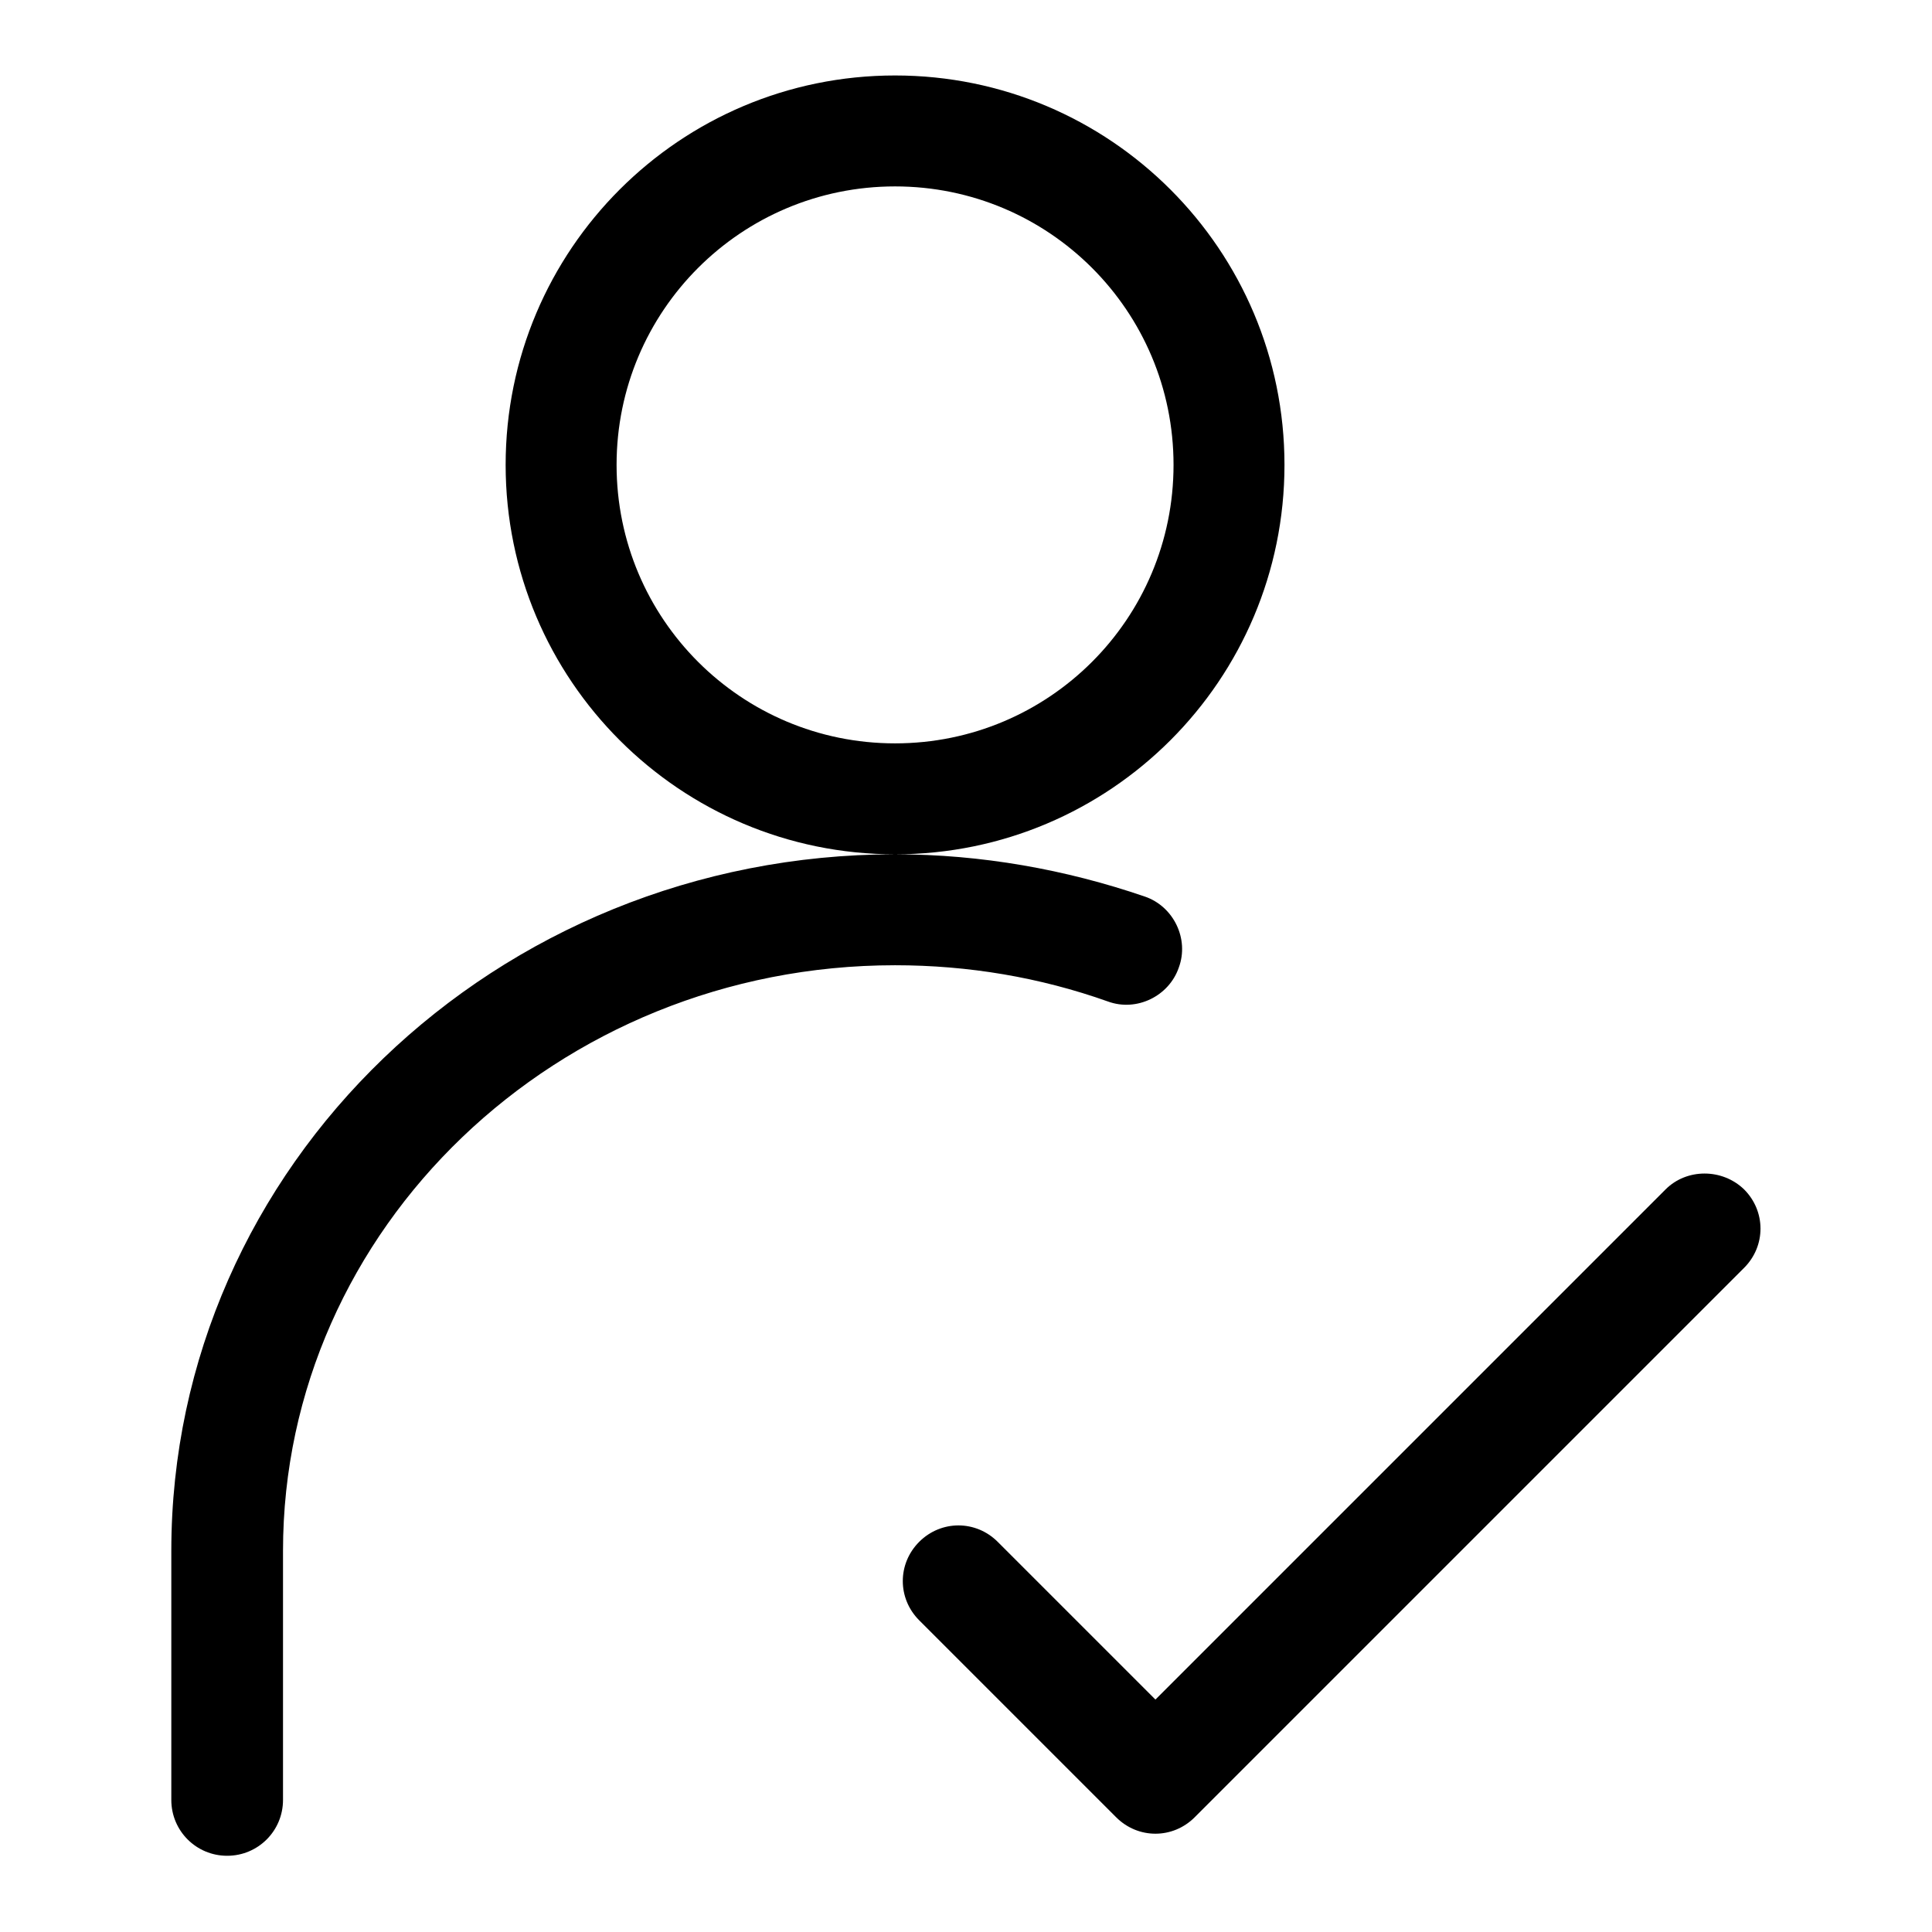 <?xml version="1.0" encoding="utf-8"?>
<!-- Svg Vector Icons : http://www.onlinewebfonts.com/icon -->
<!DOCTYPE svg PUBLIC "-//W3C//DTD SVG 1.1//EN" "http://www.w3.org/Graphics/SVG/1.1/DTD/svg11.dtd">
<svg version="1.1" xmlns="http://www.w3.org/2000/svg" xmlns:xlink="http://www.w3.org/1999/xlink" x="0px" y="0px" viewBox="0 0 256 256" enable-background="new 0 0 256 256" xml:space="preserve">
<g> <path fill="#000000" d="M170.2,61.6c0-28.5-23.1-51.6-51.6-51.6C90.1,10,67,33.1,67,61.6c0,28.5,23.1,51.6,51.6,51.6 C147.1,113.2,170.2,90.1,170.2,61.6L170.2,61.6z M81.7,61.6c0-20.4,16.5-36.9,36.9-36.9s36.9,16.5,36.9,36.9S139,98.5,118.6,98.5 S81.7,82,81.7,61.6L81.7,61.6z M118.6,113.2c-52.9,0-95.9,41.3-95.9,92.3v33c0,4.1,3.3,7.4,7.4,7.4c4.1,0,7.4-3.3,7.4-7.4v-33 c0-42.7,36.3-77.6,81.1-77.6c9.7,0,19.2,1.6,28.2,4.8c3.8,1.4,8.1-0.7,9.4-4.5c1.4-3.8-0.7-8.1-4.5-9.4 C141.2,115.2,130,113.2,118.6,113.2L118.6,113.2z M155.5,222.8l65.2-65.2c2.8-2.8,7.5-2.8,10.4,0c2.9,2.9,2.9,7.5,0,10.4 l-72.8,72.8c-2.9,2.9-7.5,2.9-10.4,0c-0.1-0.1-0.1-0.1-0.1-0.1l-26-26c-2.9-2.9-2.9-7.5,0-10.4c2.9-2.9,7.5-2.9,10.4,0l20.9,20.9 L155.5,222.8L155.5,222.8z"/></g>
</svg>